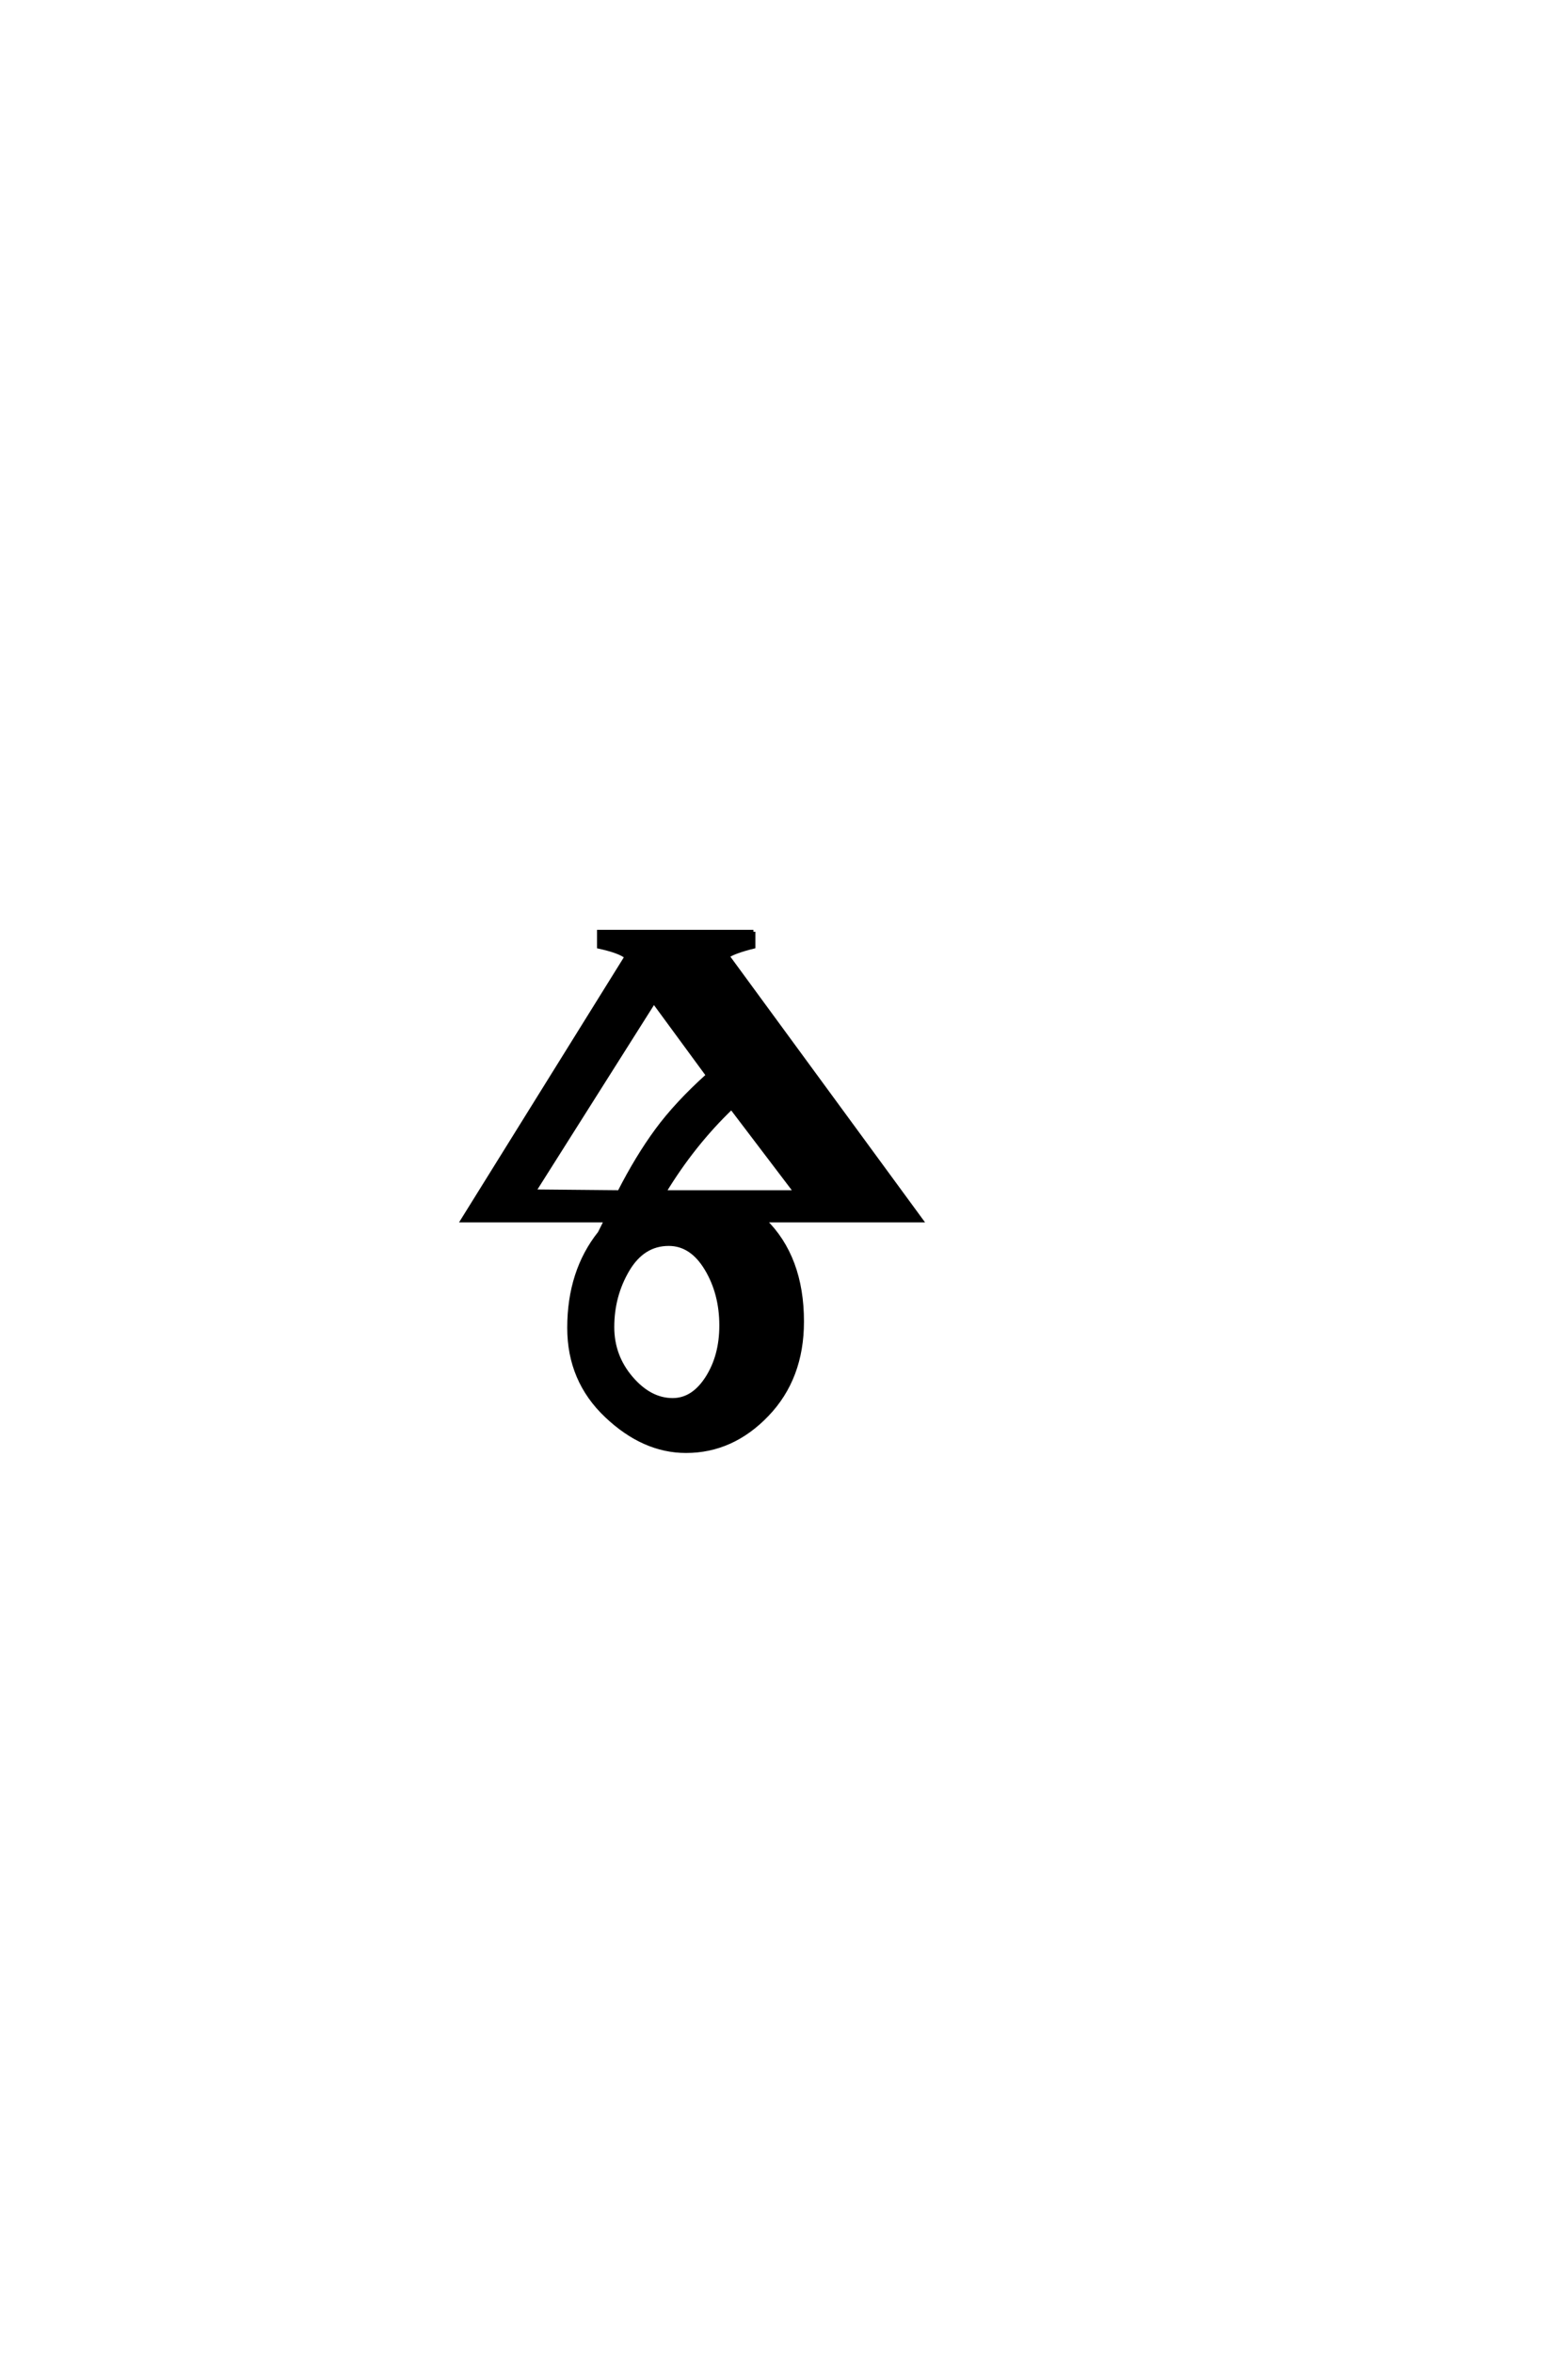 <?xml version='1.0' encoding='UTF-8'?>
<!DOCTYPE svg PUBLIC "-//W3C//DTD SVG 1.0//EN"
"http://www.w3.org/TR/2001/REC-SVG-20010904/DTD/svg10.dtd">

<svg xmlns='http://www.w3.org/2000/svg' version='1.0' width='40.0' height='60.0'>

 <g transform='scale(0.1 -0.1) translate(110.0 -370.0)'>
  <path d='M60.594 52.797
Q54 52.797 50.094 46.188
Q46.203 39.594 46.203 31.594
Q46.203 24.203 51 18.594
Q55.797 13 61.594 13
Q66.797 13 70.391 18.594
Q74 24.203 74 32
Q74 40.203 70.203 46.5
Q66.406 52.797 60.594 52.797
Q66.406 52.797 60.594 52.797
M82.203 132.406
L82.203 128.594
Q77.406 127.406 75.594 126.203
L125 58.797
L85 58.797
Q94.594 49.406 94.594 33
Q94.594 18.594 85.688 9.297
Q76.797 0 65 0
Q54.203 0 44.703 9
Q35.203 18 35.203 31.406
Q35.203 45.797 43 55.594
L44.594 58.797
L8 58.797
L49.797 126
Q48.203 127.406 42.797 128.594
L42.797 132.406
L82.203 132.406
L82.203 132.406
M93 66
L76.594 87.594
Q66.797 78.203 59.406 66
Q62.406 66 74.406 66
Q86.406 66 93 66
Q86.406 66 93 66
M48 66
Q52.594 75 57.594 81.797
Q62.594 88.594 70.594 95.797
L56.797 114.594
L26.203 66.203
L48 66
' style='fill: #000000; stroke: #000000'/>
 </g>
</svg>

